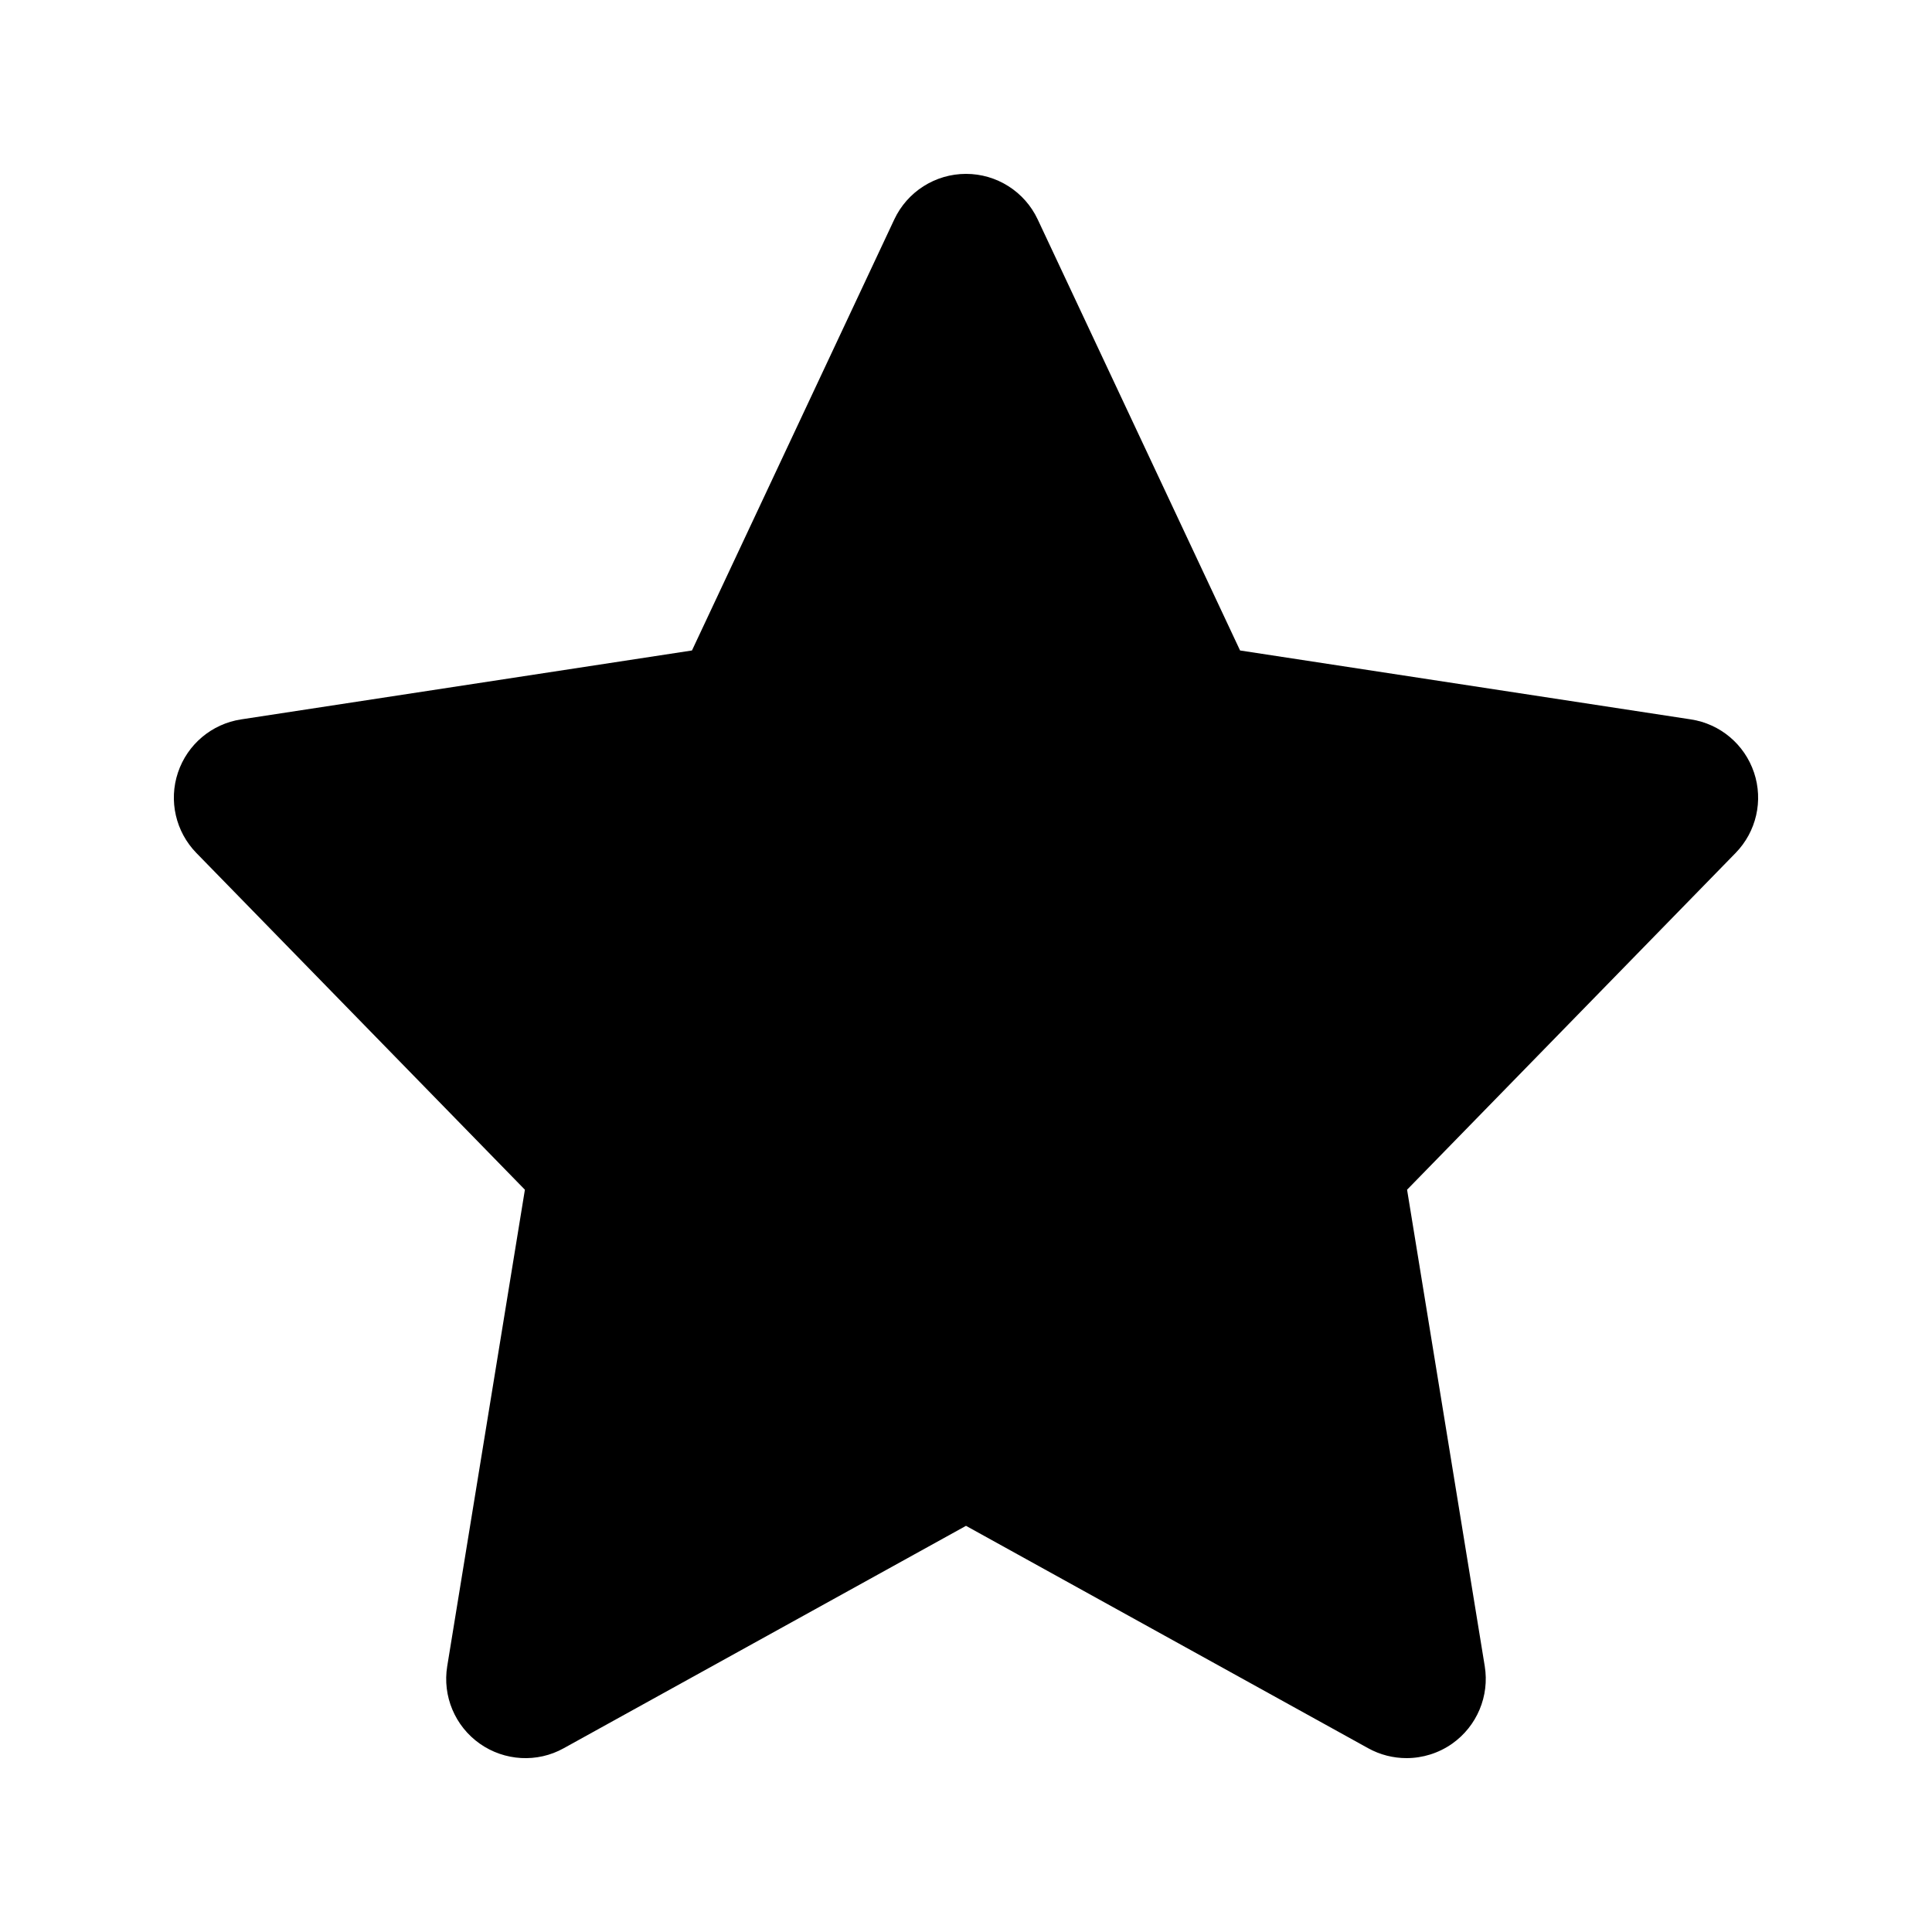 <?xml version="1.0" encoding="UTF-8"?>
<!-- Uploaded to: ICON Repo, www.iconrepo.com, Generator: ICON Repo Mixer Tools -->
<svg fill="#000000" width="800px" height="800px" version="1.1" viewBox="144 144 512 512" xmlns="http://www.w3.org/2000/svg">
 <path d="m608.83 348.73c-2.5-7.461-8.957-12.895-16.727-14.082l-119.47-18.266-53.629-114.23c-3.465-7.379-10.867-12.074-19.004-12.074s-15.551 4.715-19.004 12.074l-53.617 114.23-119.48 18.266c-7.781 1.188-14.238 6.621-16.738 14.082-2.5 7.461-0.613 15.684 4.879 21.32l87.062 89.238-20.582 126.26c-1.301 7.934 2.051 15.906 8.629 20.543 6.559 4.613 15.223 5.125 22.242 1.211l106.61-58.941 106.58 58.938c3.176 1.762 6.684 2.621 10.168 2.621 4.242 0 8.488-1.293 12.094-3.832 6.559-4.633 9.922-12.609 8.629-20.543l-20.582-126.26 87.062-89.238c5.5-5.633 7.383-13.852 4.883-21.316z"/>
</svg>